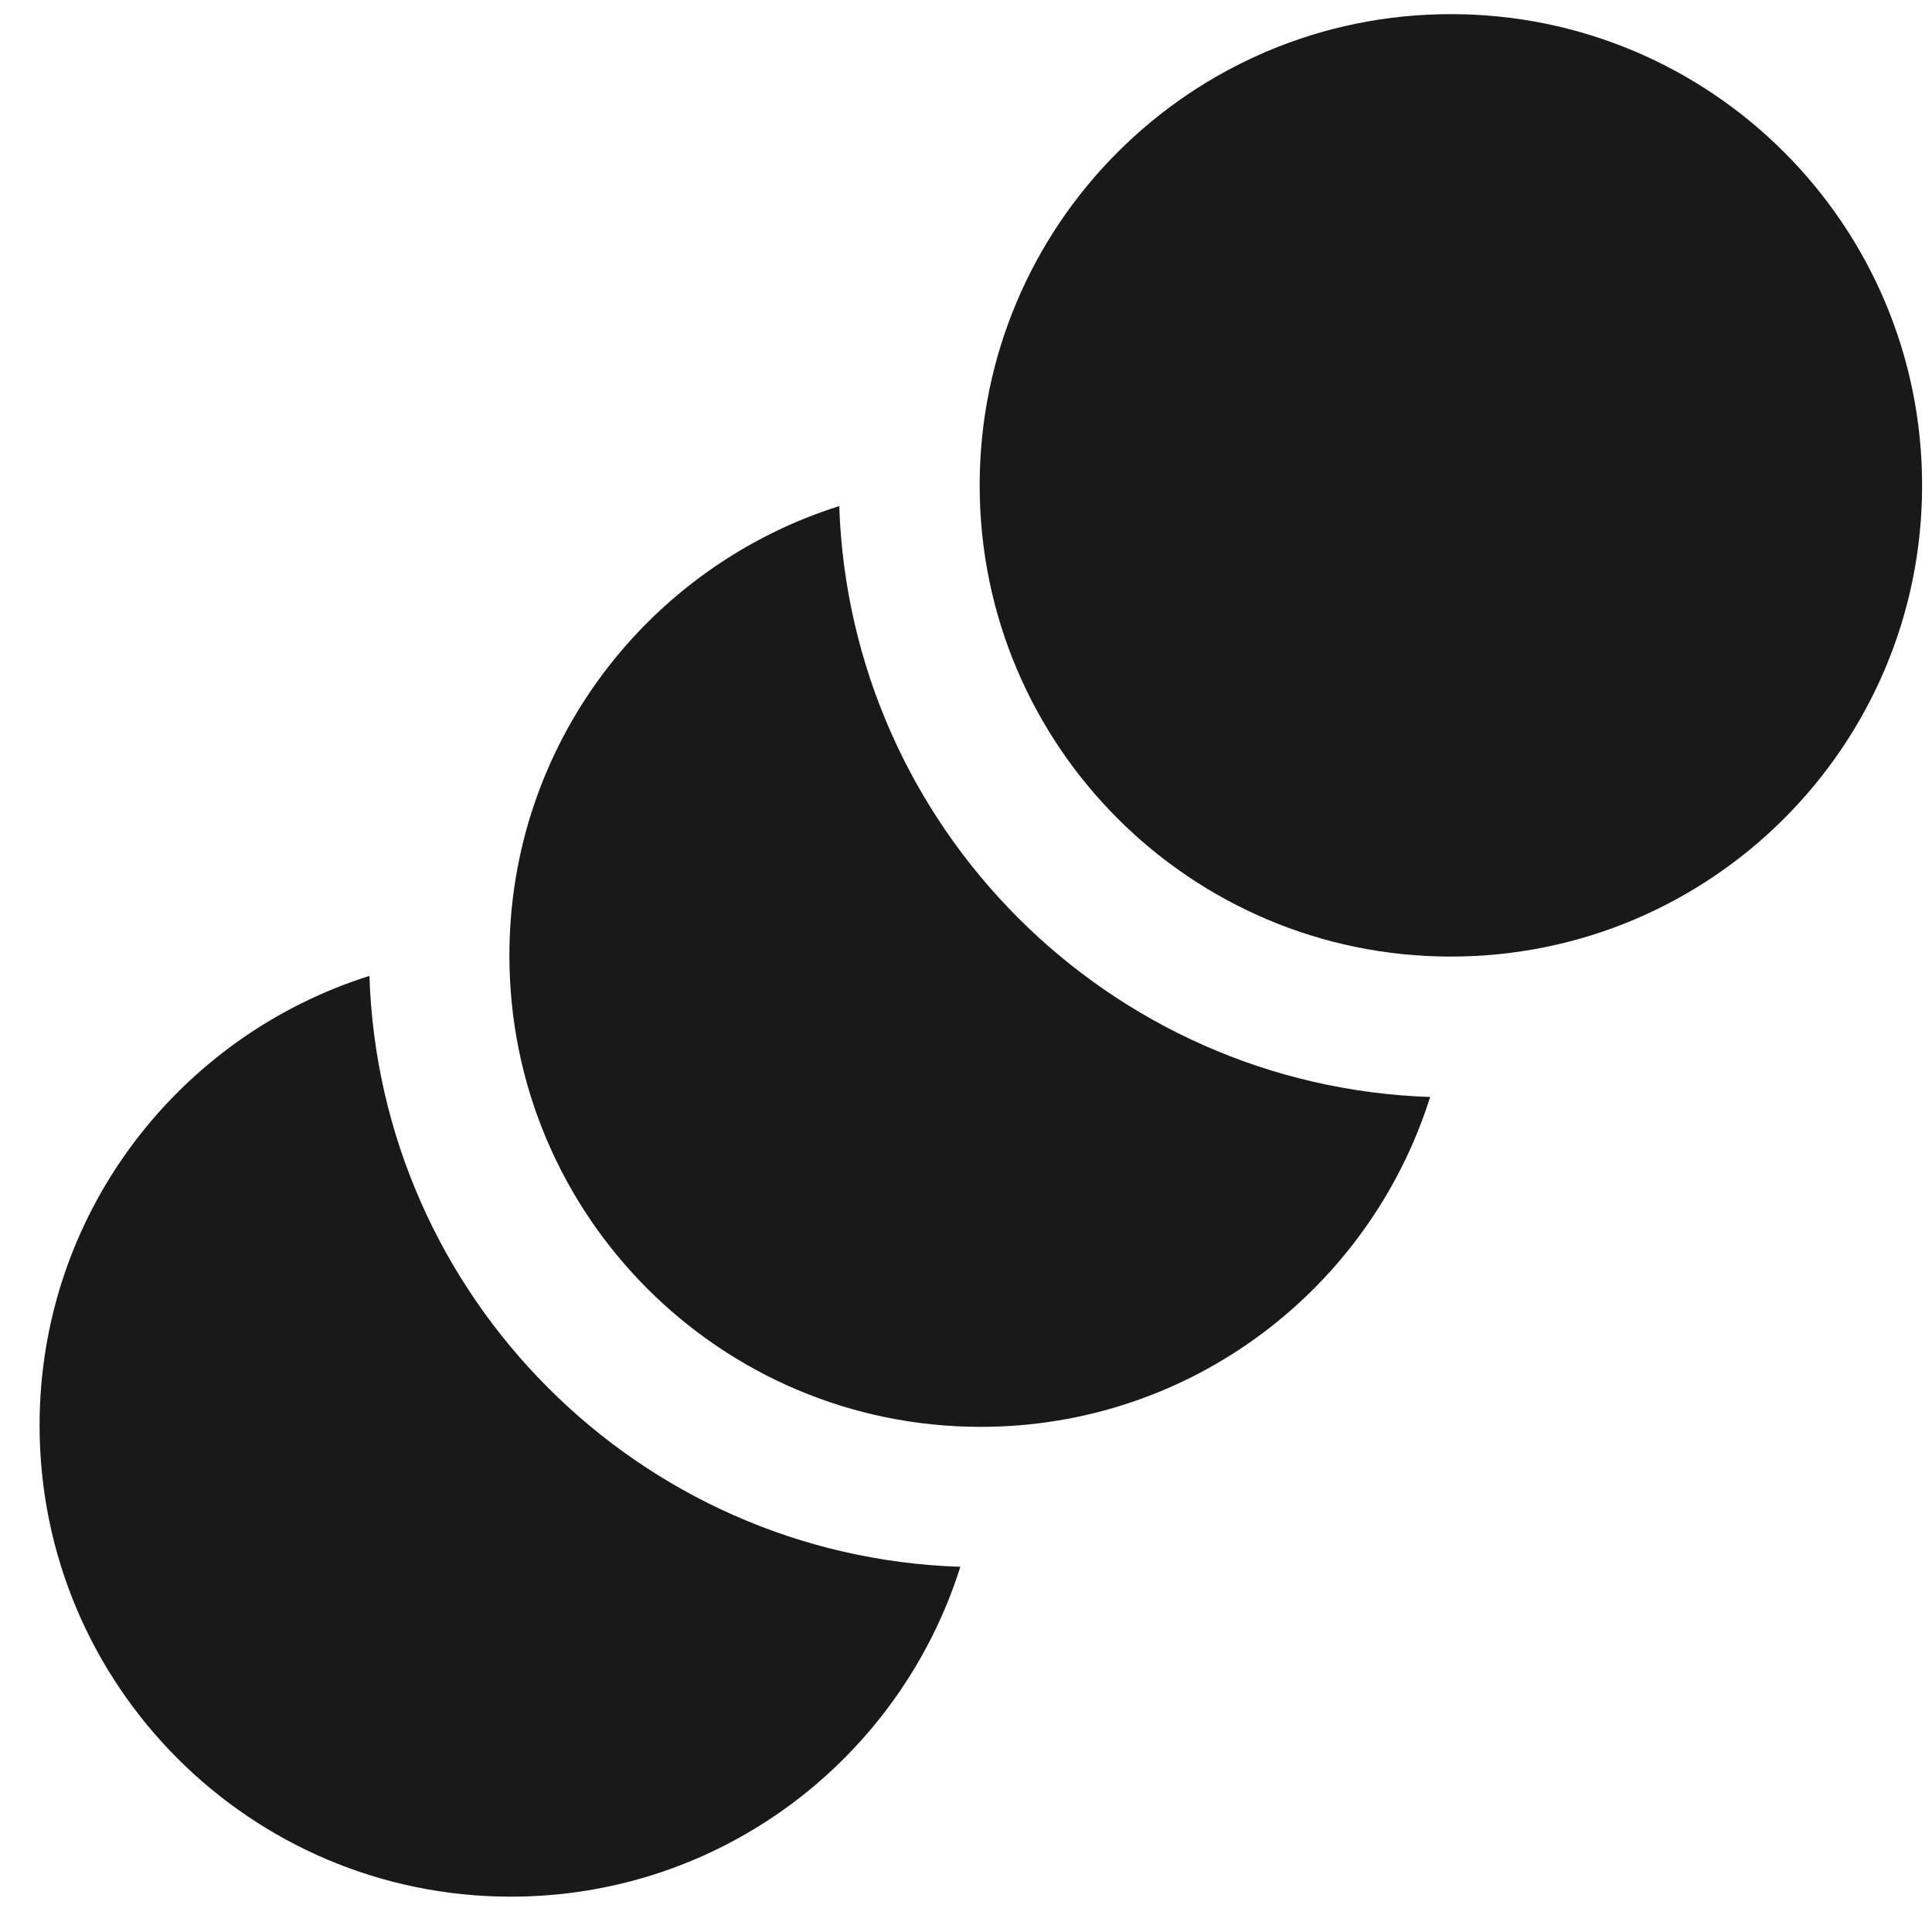 <?xml version="1.0" encoding="utf-8"?>
<svg xmlns="http://www.w3.org/2000/svg" width="41" height="41" viewBox="0 0 41 41" fill="none">
<path d="M30.79 20.3C36.313 20.3 40.79 15.823 40.79 10.3C40.79 4.777 36.313 0.3 30.79 0.3C25.267 0.3 20.79 4.777 20.79 10.3C20.79 15.823 25.267 20.3 30.79 20.3Z" fill="#191919"/>
<path d="M17.81 10.74C13.75 12.02 10.81 15.8 10.81 20.28C10.81 25.8 15.29 30.28 20.81 30.28C25.29 30.28 29.07 27.34 30.35 23.28C23.53 23.05 18.04 17.56 17.81 10.74Z" fill="#191919"/>
<path d="M7.84 20.71C3.78 21.99 0.84 25.77 0.84 30.25C0.84 35.77 5.32 40.25 10.84 40.25C15.32 40.25 19.1 37.31 20.38 33.25C13.56 33.03 8.06 27.53 7.84 20.71Z" fill="#191919"/>
</svg>
